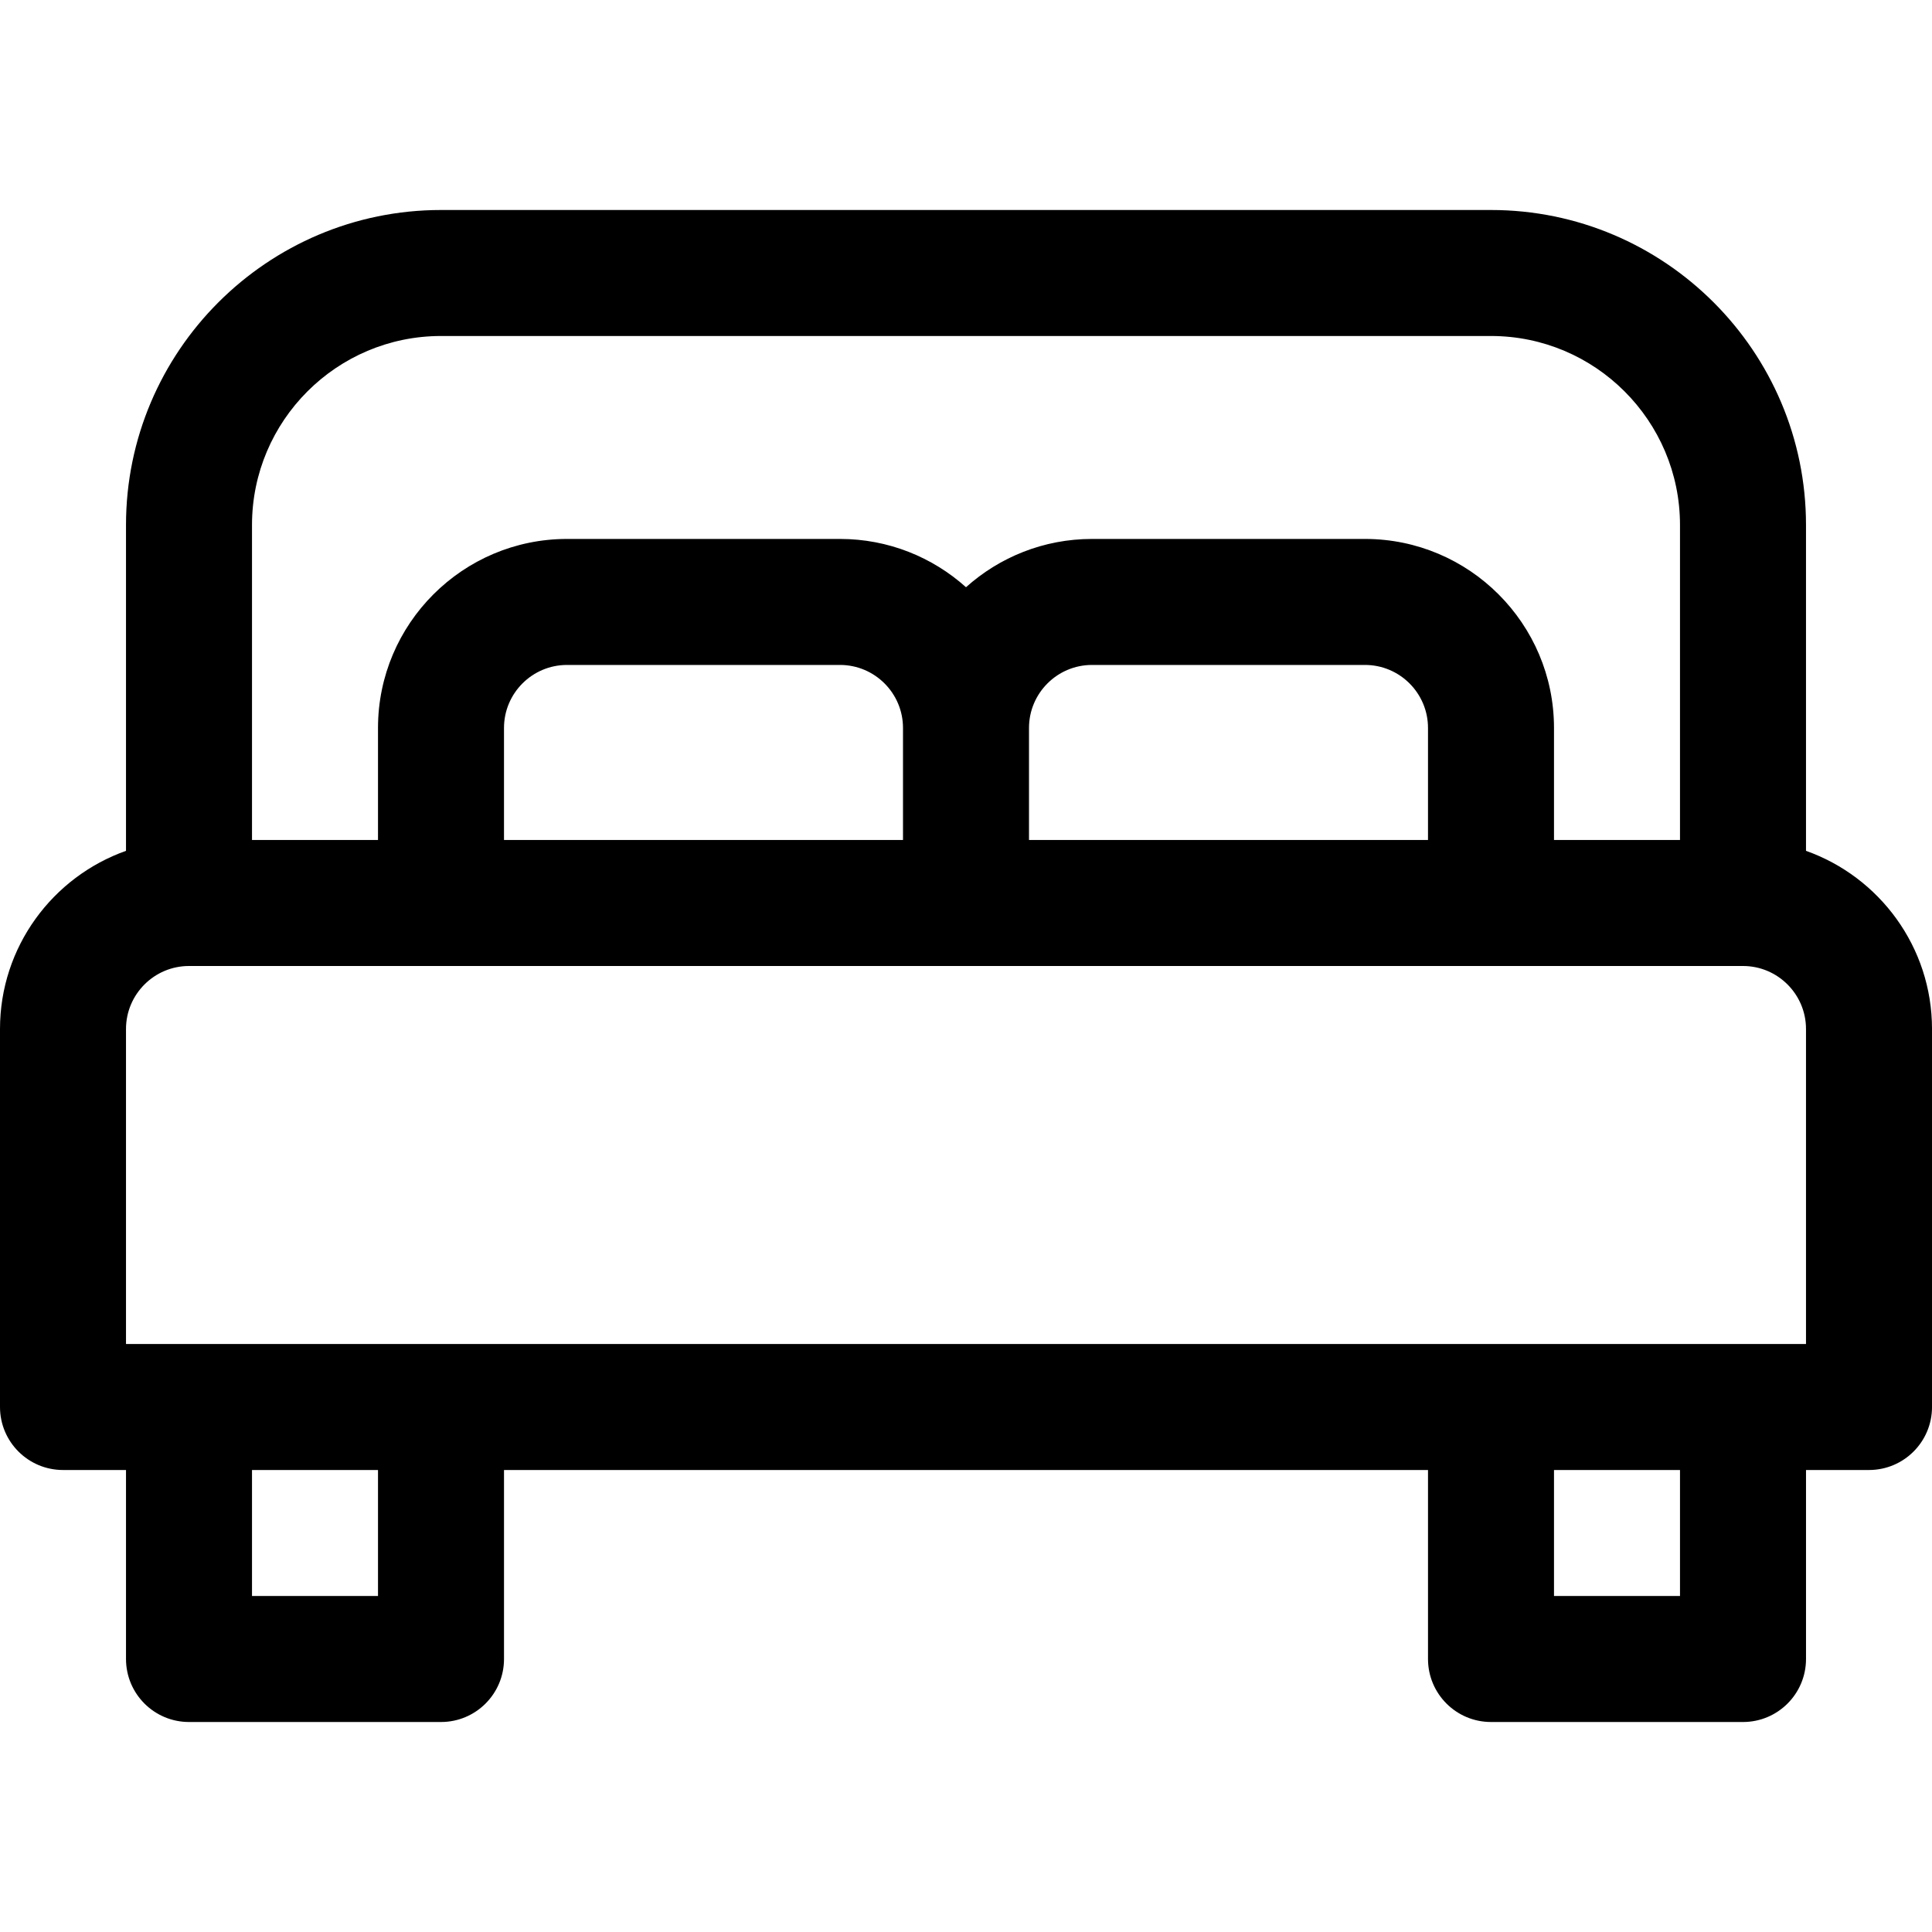 <?xml version="1.0" standalone="no"?>
<!-- Generator: Adobe Fireworks 10, Export SVG Extension by Aaron Beall (http://fireworks.abeall.com) . Version: 0.6.1  -->
<!DOCTYPE svg PUBLIC "-//W3C//DTD SVG 1.1//EN" "http://www.w3.org/Graphics/SVG/1.1/DTD/svg11.dtd">
<svg id="Untitled-Page%201" viewBox="0 0 512 512" style="background-color:#ffffff00" version="1.1"
	xmlns="http://www.w3.org/2000/svg" xmlns:xlink="http://www.w3.org/1999/xlink" xml:space="preserve"
	x="0px" y="0px" width="512px" height="512px"
>
	<g id="Layer%201">
		<path d="M 478.609 356.174 L 33.392 356.174 L 33.391 272.695 C 33.391 263.489 40.881 255.999 50.087 255.999 L 461.913 255.999 C 471.119 255.999 478.609 263.489 478.609 272.695 L 478.609 356.174 ZM 445.217 422.957 L 411.826 422.957 L 411.826 389.566 L 445.217 389.566 L 445.217 422.957 ZM 100.174 422.957 L 66.783 422.957 L 66.783 389.566 L 100.174 389.566 L 100.174 422.957 ZM 239.304 192.913 L 239.304 222.609 L 133.565 222.609 L 133.565 192.913 C 133.565 183.707 141.055 176.217 150.261 176.217 L 222.609 176.217 C 231.815 176.217 239.304 183.707 239.304 192.913 ZM 378.435 192.913 L 378.435 222.609 L 272.696 222.609 L 272.696 192.913 C 272.696 183.707 280.186 176.217 289.392 176.217 L 361.74 176.217 C 370.945 176.217 378.435 183.707 378.435 192.913 ZM 66.783 139.13 C 66.783 111.512 89.252 89.043 116.87 89.043 L 395.13 89.043 C 422.748 89.043 445.217 111.512 445.217 139.13 L 445.217 222.608 L 411.826 222.608 L 411.826 192.912 C 411.826 165.294 389.357 142.825 361.739 142.825 L 289.391 142.825 C 276.572 142.825 264.868 147.671 256 155.619 C 247.131 147.671 235.428 142.825 222.609 142.825 L 150.261 142.825 C 122.643 142.825 100.174 165.294 100.174 192.912 L 100.174 222.608 L 66.783 222.608 L 66.783 139.13 ZM 478.609 225.48 L 478.609 139.13 C 478.609 93.1 441.161 55.652 395.131 55.652 L 116.87 55.652 C 70.84 55.652 33.392 93.1 33.392 139.13 L 33.392 225.48 C 13.959 232.372 0 250.93 0 272.696 L 0 372.87 C 0 382.09 7.475 389.566 16.696 389.566 L 33.392 389.566 L 33.392 439.653 C 33.392 448.873 40.867 456.349 50.088 456.349 L 116.871 456.349 C 126.091 456.349 133.567 448.874 133.567 439.653 L 133.567 389.566 L 378.437 389.566 L 378.437 439.653 C 378.437 448.873 385.912 456.349 395.133 456.349 L 461.916 456.349 C 471.136 456.349 478.612 448.874 478.612 439.653 L 478.612 389.566 L 495.308 389.566 C 504.528 389.566 512.004 382.091 512.004 372.87 L 512.004 272.696 C 512 250.93 498.041 232.372 478.609 225.48 Z" fill="#000000"/>
	</g>
</svg>